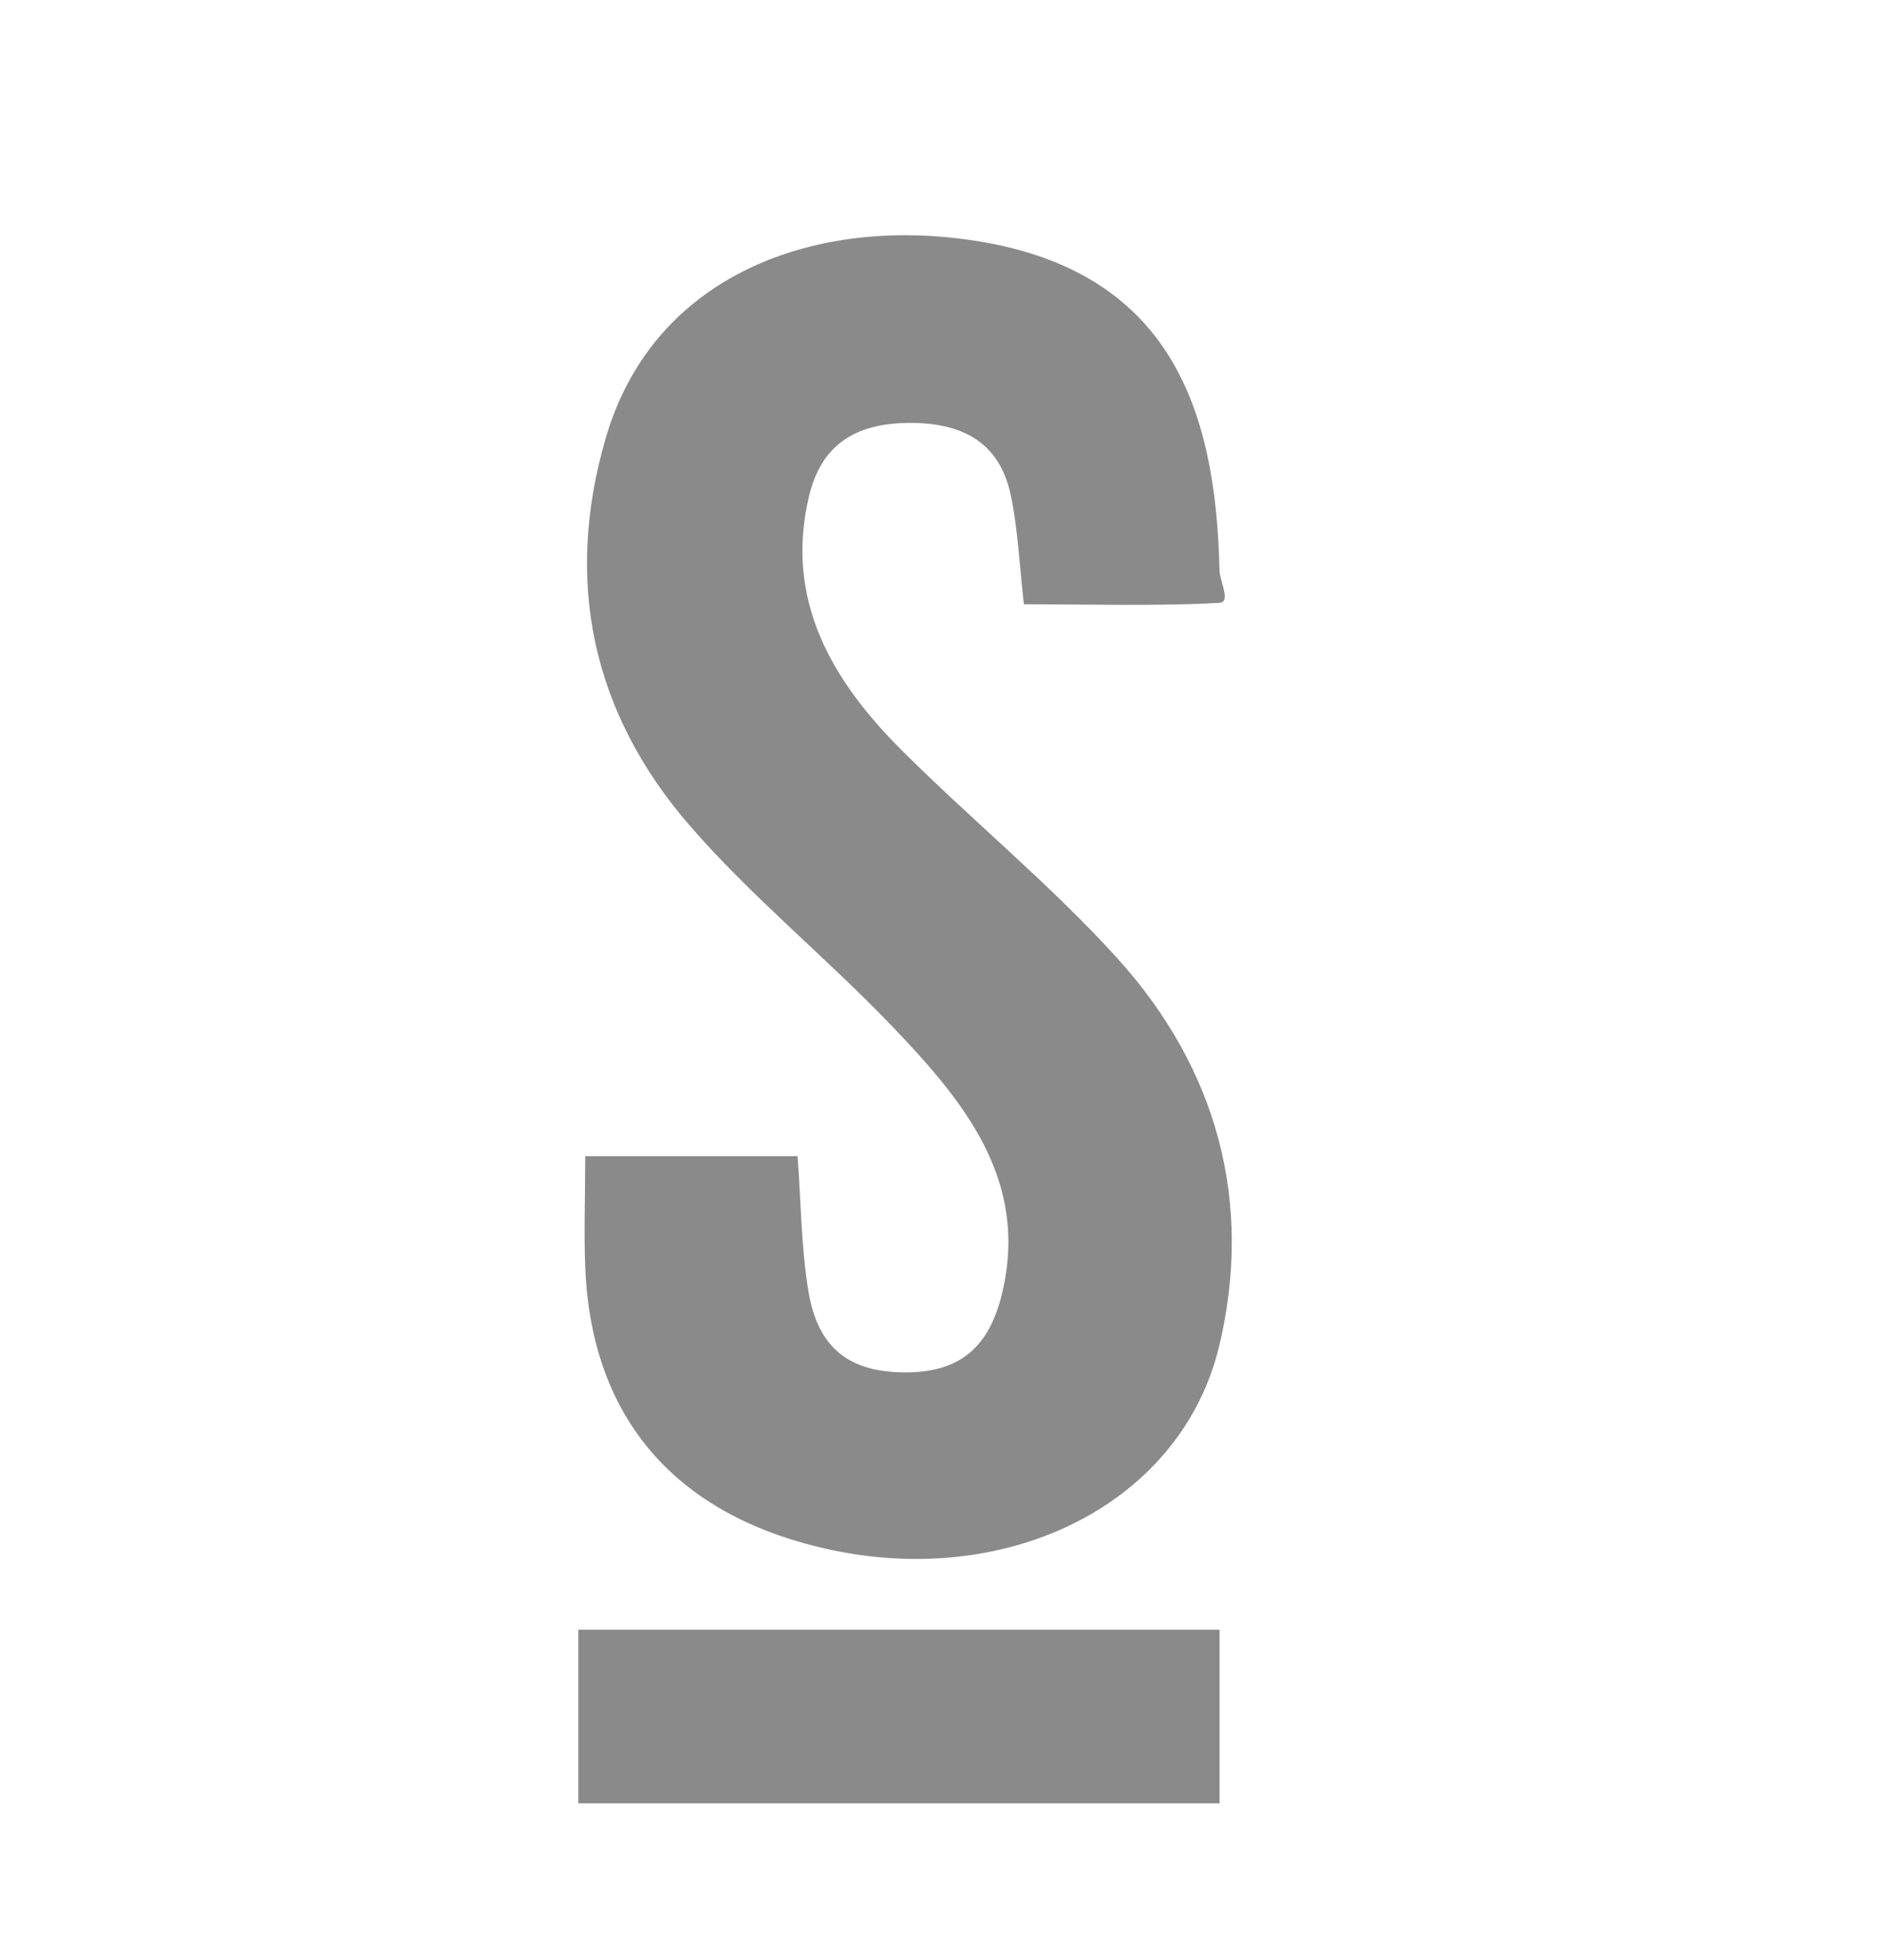 <svg width="24" height="25" viewBox="0 0 24 25" fill="none" xmlns="http://www.w3.org/2000/svg">
<path d="M7.375 23V20.786H15.552V23H7.375Z" fill="#8A8A8A"/>
<path d="M13.057 7.707C13 7.205 12.981 6.758 12.892 6.326C12.757 5.674 12.316 5.385 11.573 5.394C10.876 5.403 10.467 5.699 10.317 6.329C10.005 7.639 10.595 8.667 11.499 9.569C12.398 10.466 13.396 11.281 14.245 12.218C15.535 13.642 15.976 15.345 15.552 17.15C15.078 19.163 12.895 20.254 10.606 19.769C8.648 19.354 7.556 18.122 7.465 16.206C7.444 15.737 7.463 15.267 7.463 14.746H10.171C10.215 15.336 10.217 15.912 10.31 16.474C10.431 17.196 10.832 17.5 11.533 17.504C12.235 17.508 12.614 17.19 12.78 16.491C13.126 15.043 12.283 14.035 11.365 13.077C10.532 12.208 9.58 11.435 8.795 10.529C7.548 9.088 7.195 7.416 7.722 5.596C8.301 3.594 10.2 2.855 12.047 3.023C14.946 3.288 15.504 5.231 15.552 7.276C15.555 7.416 15.701 7.679 15.552 7.688C14.862 7.733 13.764 7.707 13.057 7.707Z" fill="#8A8A8A"/>
</svg>
